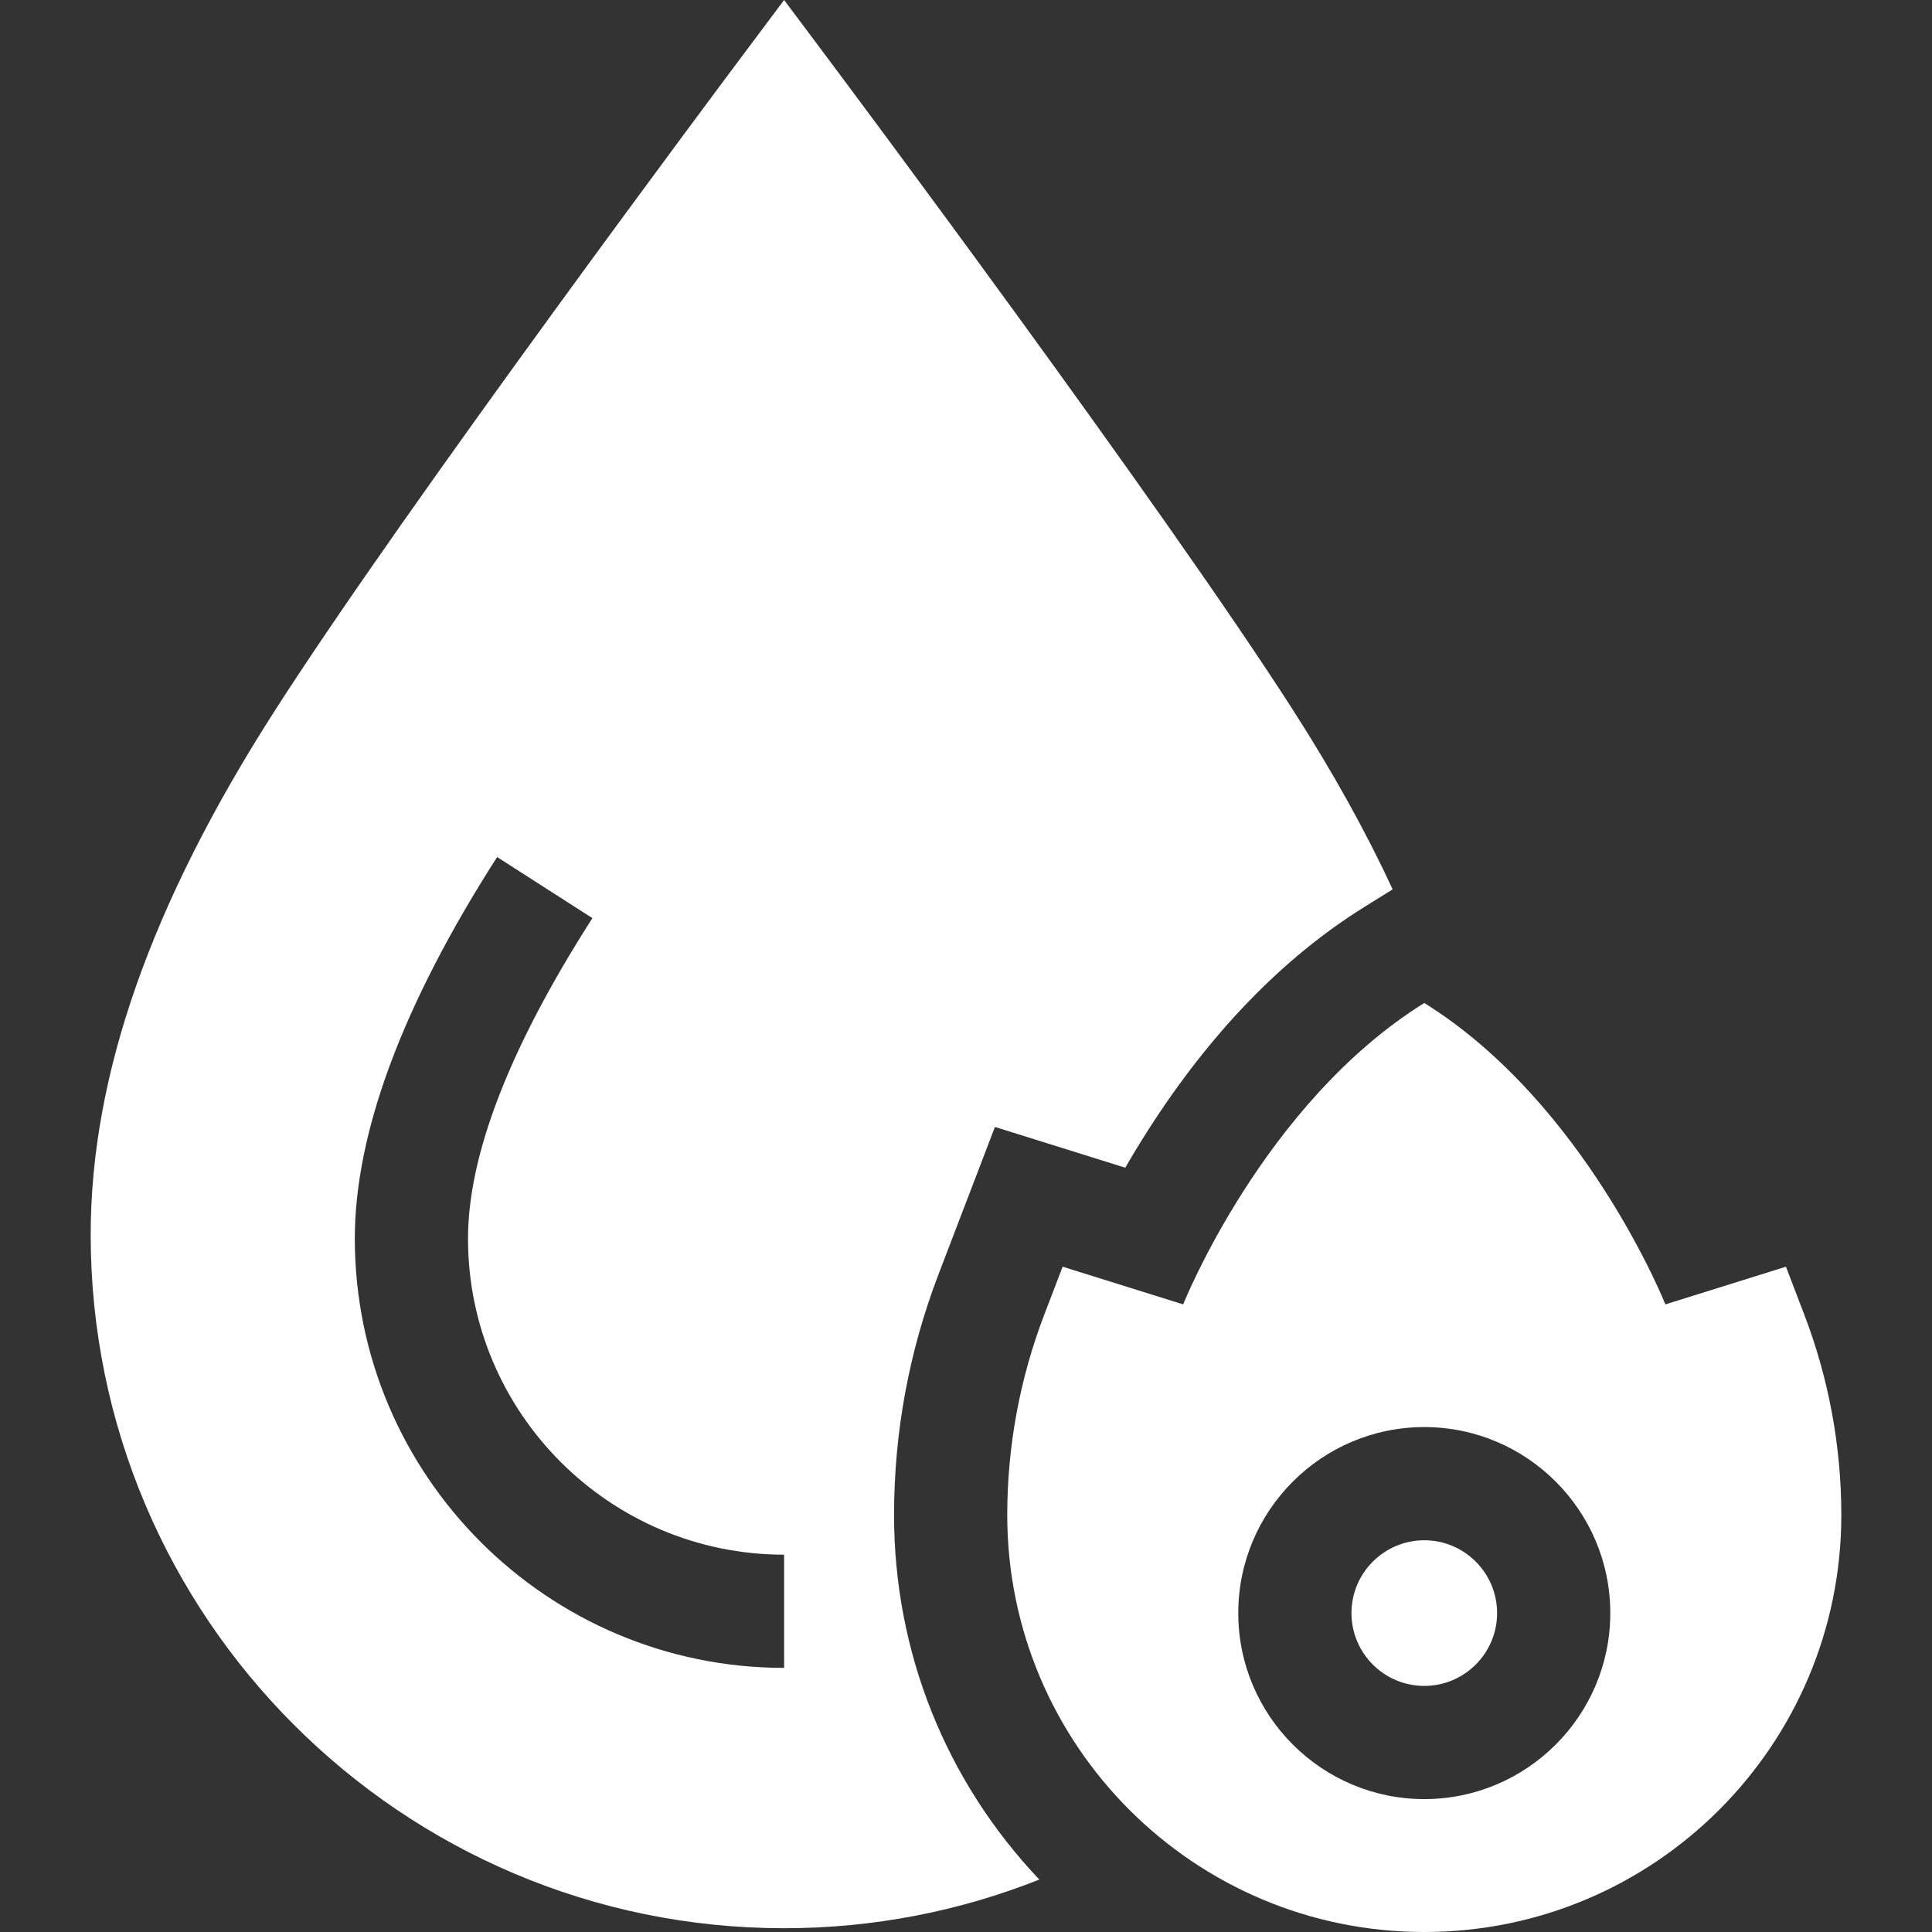 <?xml version="1.0" encoding="UTF-8"?> <svg xmlns="http://www.w3.org/2000/svg" xmlns:xlink="http://www.w3.org/1999/xlink" xmlns:svgjs="http://svgjs.com/svgjs" width="512" height="512" x="0" y="0" viewBox="0 0 512.036 512.036" style="enable-background:new 0 0 512 512" xml:space="preserve" class=""><rect x="0" y="0" width="512.036" height="512.036" fill="#333333" stroke="none"/> <g> <g xmlns="http://www.w3.org/2000/svg"> <path d="m236.95 401.51c0-21.899 3.97-43.373 11.799-63.824l14.935-39.014 34.548 10.802c1.806-3.136 3.81-6.46 6.016-9.91 16.551-25.899 35.857-45.82 57.381-59.212l7.467-4.646c-7.07-15.25-15.819-31-26.295-47.341-35.27-55.018-119.416-167.553-122.98-172.316l-12.011-16.049-12.01 16.048c-3.564 4.764-87.71 117.299-122.98 172.316-32.827 51.207-48.785 96.64-48.785 138.896 0 101.334 82.441 183.775 183.775 183.775 23.871 0 46.693-4.579 67.637-12.898-24.854-26.206-38.497-60.367-38.497-96.627zm-29.14 10.526v30c-62.736 0-113.775-51.04-113.775-113.775 0-28.059 12.689-62.08 37.716-101.118l25.256 16.191c-21.878 34.127-32.972 62.7-32.972 84.926-.001 46.195 37.581 83.776 83.775 83.776z" fill="#ffffff" data-original="#000000"></path> <path d="m488.002 401.51c0-18.151-3.327-36.148-9.816-53.099l-4.861-12.698-31.95 9.989s-21.233-53.333-63.899-79.879c-42.667 26.546-63.899 79.879-63.899 79.879l-31.95-9.989-4.861 12.698c-6.489 16.951-9.816 34.948-9.816 53.099 0 61.042 49.484 110.526 110.526 110.526s110.526-49.484 110.526-110.526zm-159.825 26.006c0-27.183 22.115-49.298 49.299-49.298 27.183 0 49.298 22.115 49.298 49.298s-22.115 49.298-49.298 49.298c-27.184 0-49.299-22.115-49.299-49.298z" fill="#ffffff" data-original="#000000"></path> <path d="m377.476 446.814c10.641 0 19.298-8.657 19.298-19.298s-8.657-19.298-19.298-19.298c-10.642 0-19.299 8.657-19.299 19.298s8.657 19.298 19.299 19.298z" fill="#ffffff" data-original="#000000"></path> </g> </g> </svg> 